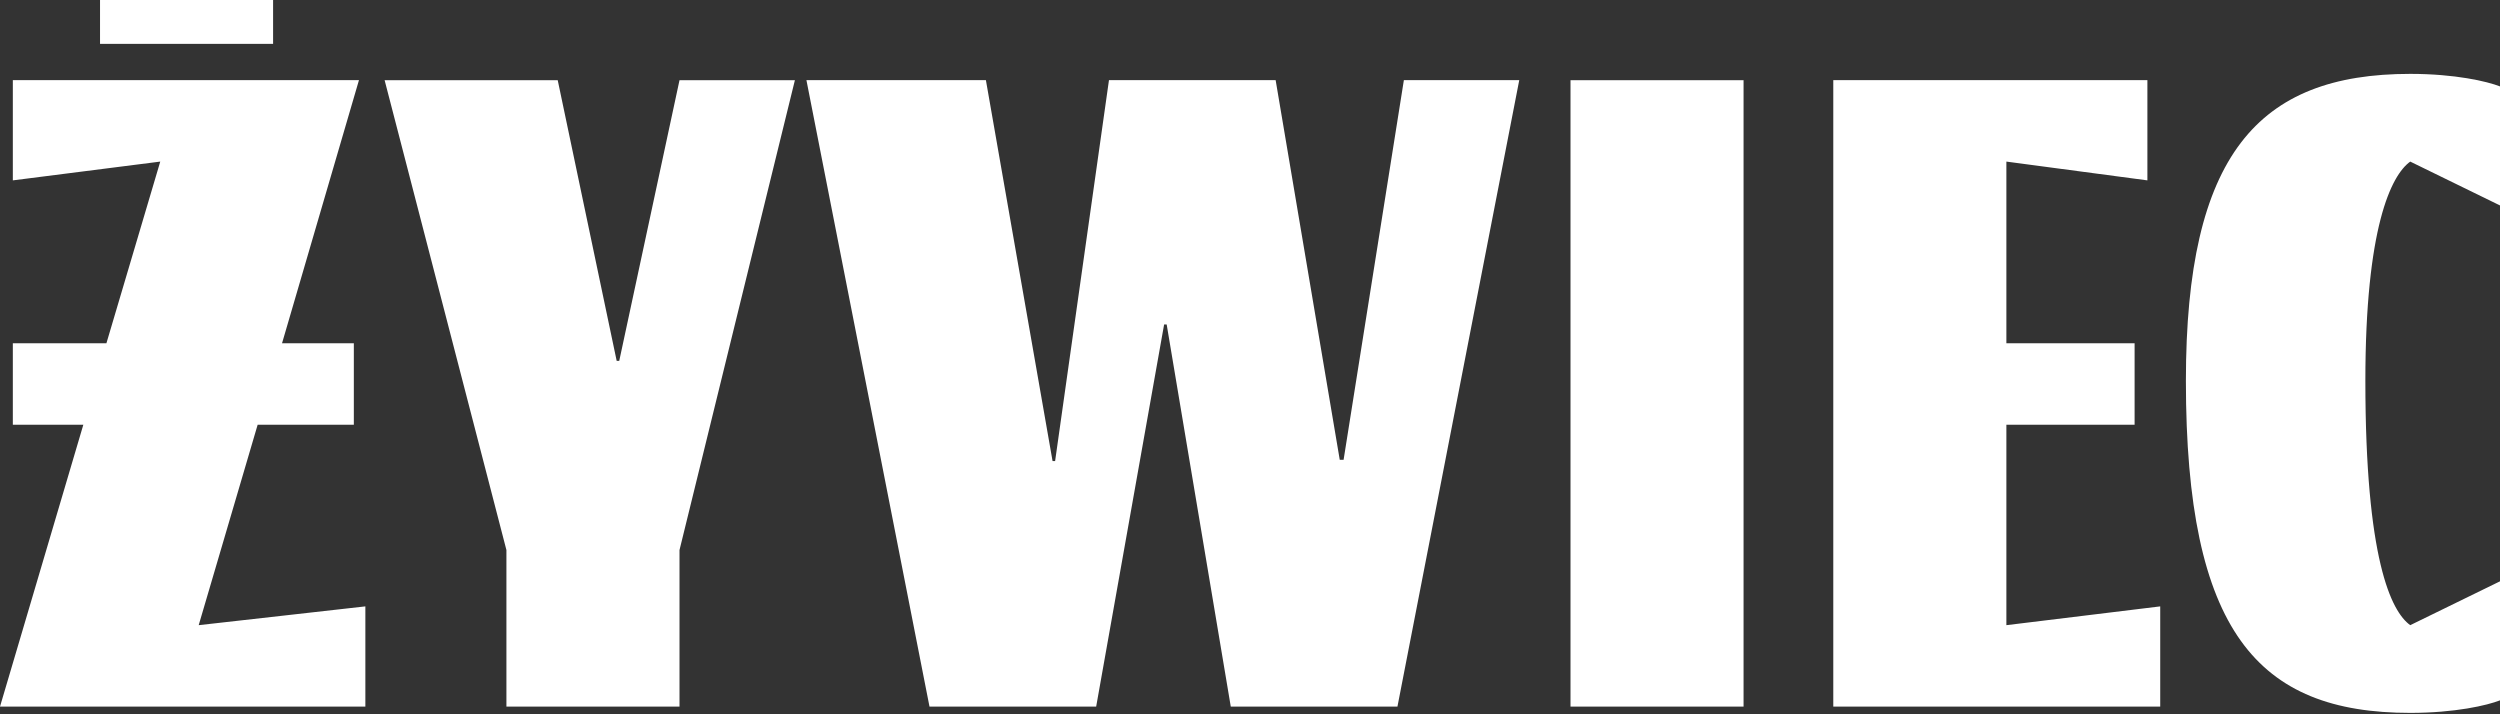 <svg width="280" height="80" viewBox="0 0 280 80" fill="none" xmlns="http://www.w3.org/2000/svg">
<rect x="0" y="0" width="280" height="80" fill="#333333" stroke="none"/>
<path d="M244.82 42.658C244.82 70.723 252.862 79.843 269.947 79.843C274.974 79.843 278.563 79.001 280 78.439V65.107L269.947 70.019C267.796 68.477 264.921 62.584 264.921 42.655C264.921 25.534 267.792 19.641 269.947 18.098L280 23.01V9.678C278.563 9.116 274.974 8.274 269.947 8.274C252.862 8.274 244.82 17.394 244.82 42.655M205.332 79.139H241.945V67.915L224.715 70.019V47.567H239.075V38.447H224.715V18.098L240.508 20.202V8.978H205.328V79.139H205.332ZM175.897 79.139H195.279V8.982H175.897V79.143V79.139ZM43.077 8.982L56.719 61.603V79.143H76.105V61.603L89.028 8.982H76.105L69.355 40.416H69.068L62.464 8.982H43.081H43.077ZM11.203 4.912H30.586V0H11.203V4.912ZM0 79.139H40.921V67.915L22.253 70.019L28.858 47.567H39.629V38.447H31.587L40.203 8.978H1.437V20.202L17.949 18.098L11.918 38.447H1.437V47.567H9.334L0 79.139ZM104.103 79.139H122.771L130.381 36.342H130.668L137.846 79.139H156.514L170.156 8.978H157.233L150.483 51.494H150.051L142.872 8.978H124.204L118.173 51.636H117.886L110.421 8.978H90.32L104.103 79.139Z" fill="white"/>
</svg>
